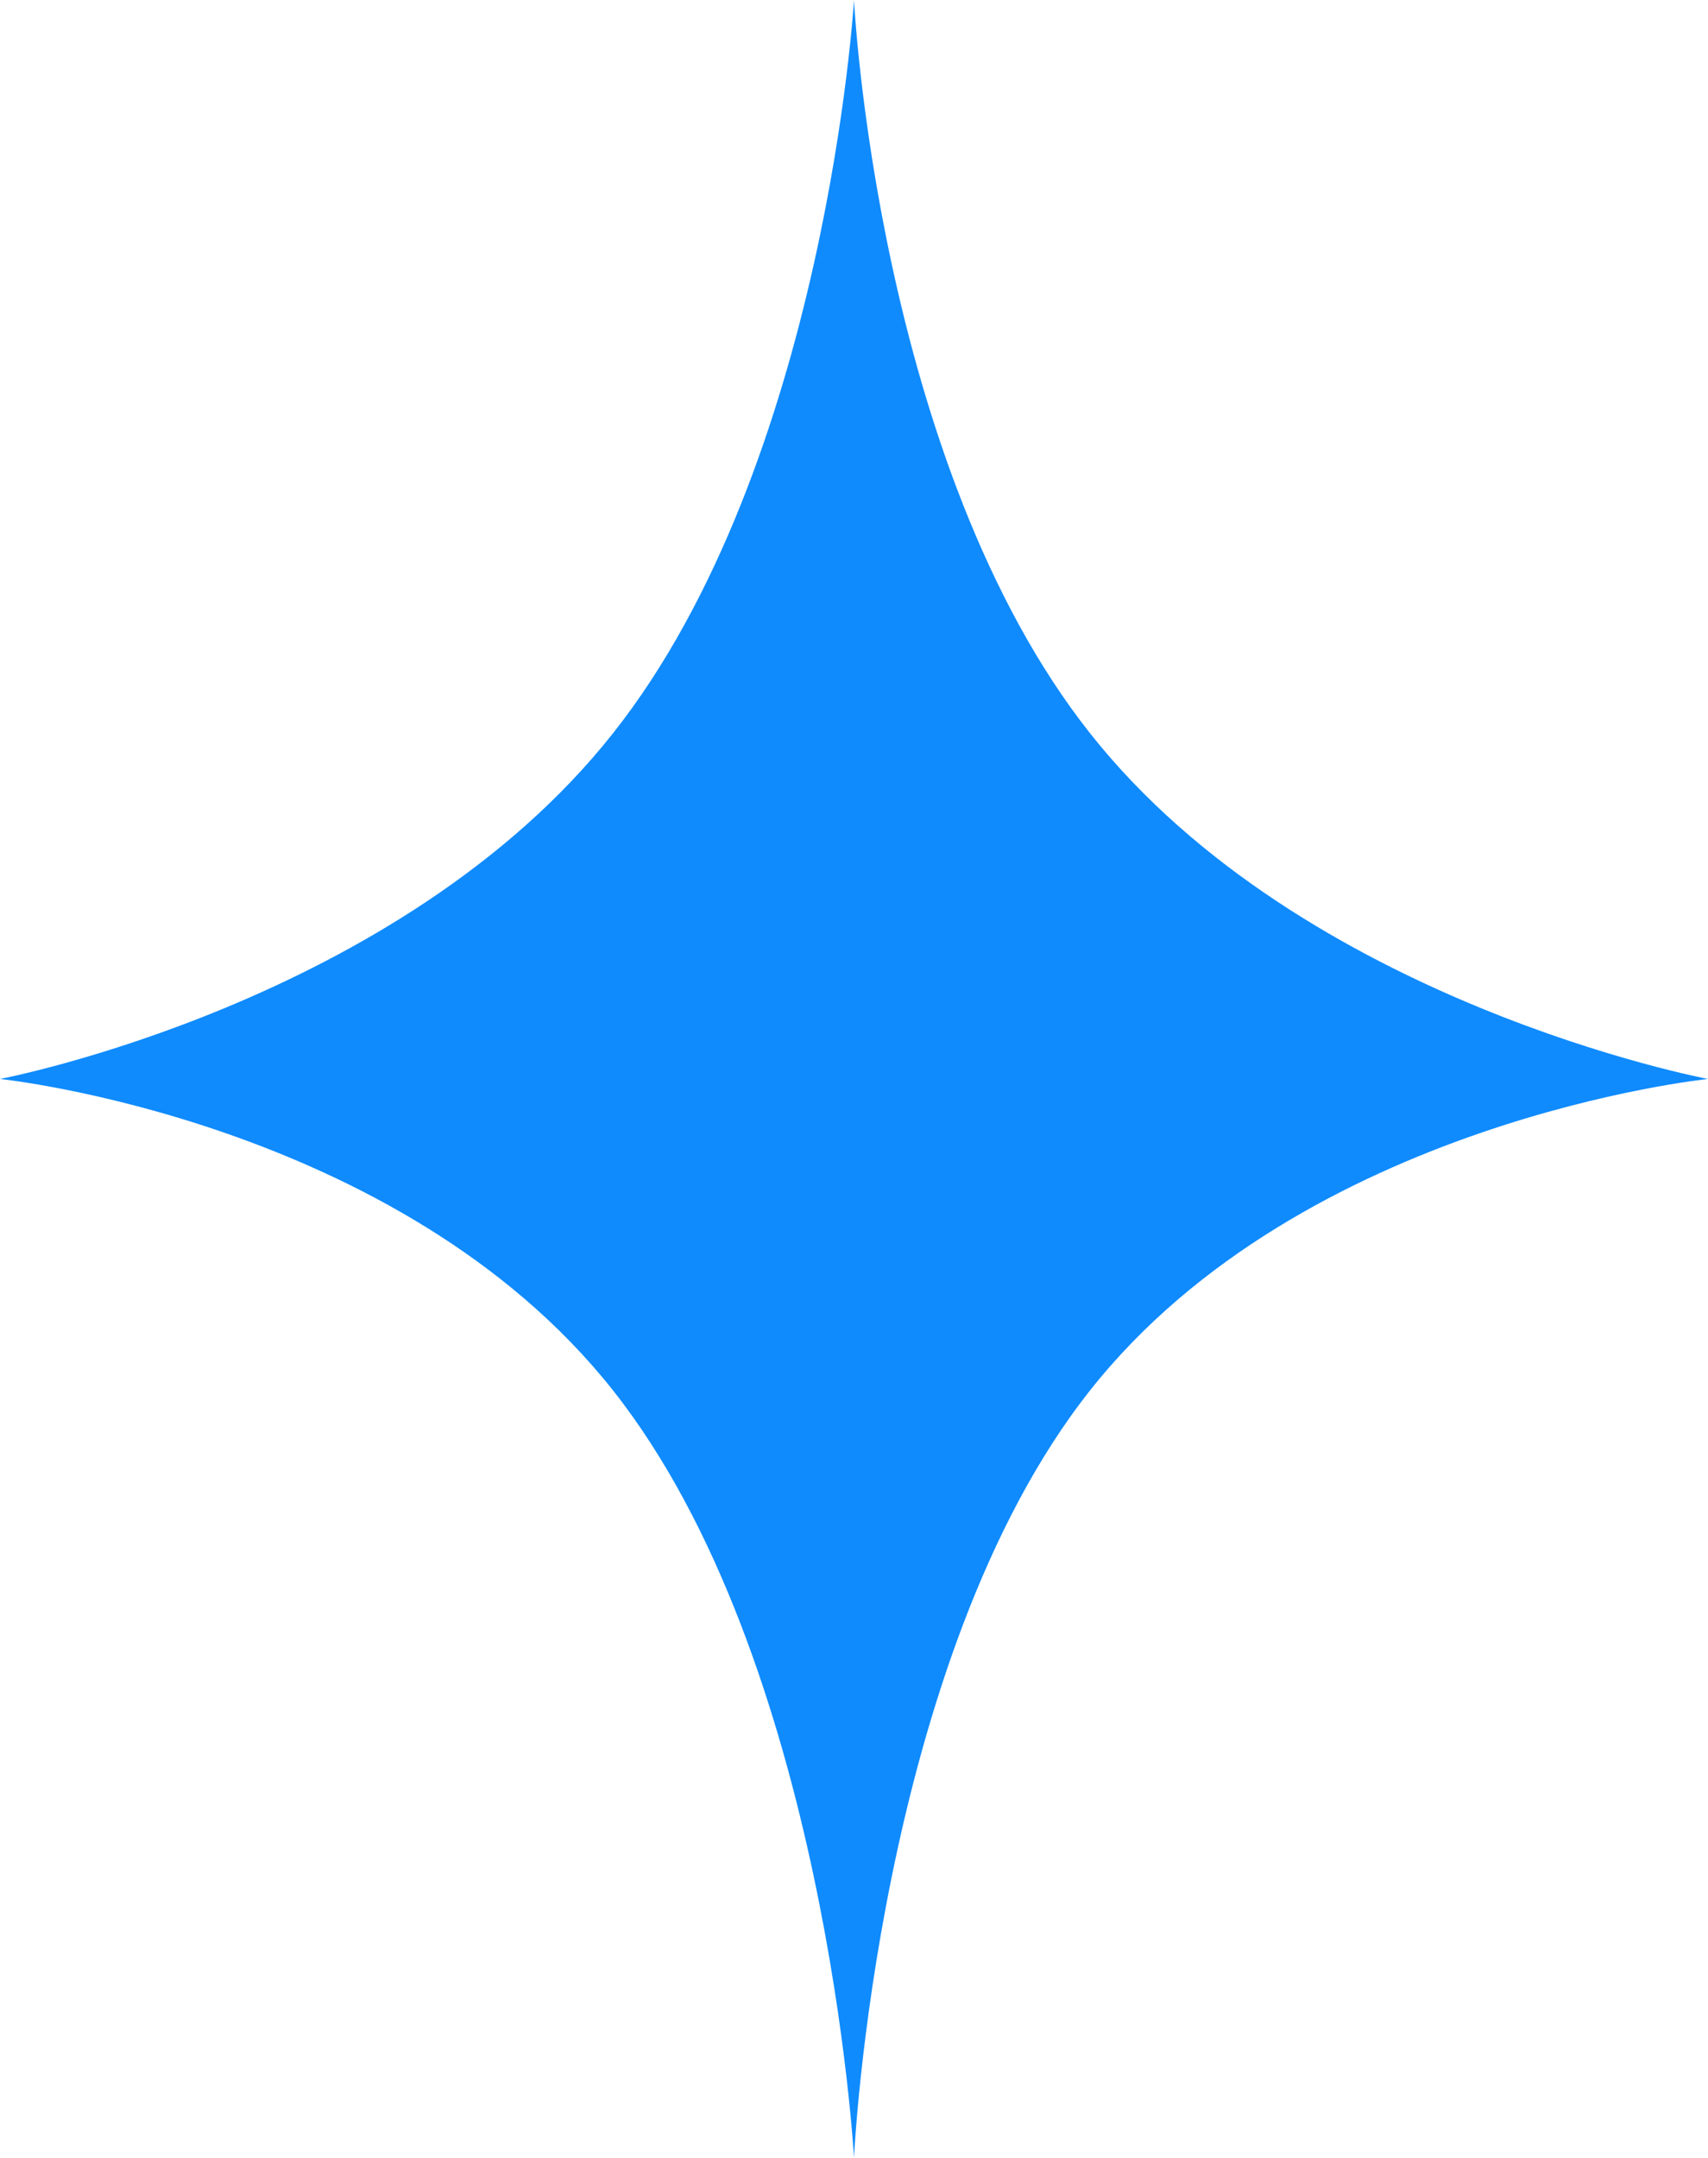 <svg xmlns="http://www.w3.org/2000/svg" width="38" height="48" viewBox="0 0 38 48">
  <path id="Path_201330" data-name="Path 201330" d="M19,0s.506,10.316,5.256,16.316S38,24,38,24s-8.994.922-13.744,6.922S19,48,19,48s-.616-11.078-5.366-17.078S0,24,0,24s8.884-1.684,13.634-7.684S19,0,19,0Z" fill="#0f8bfe"/>
</svg>
